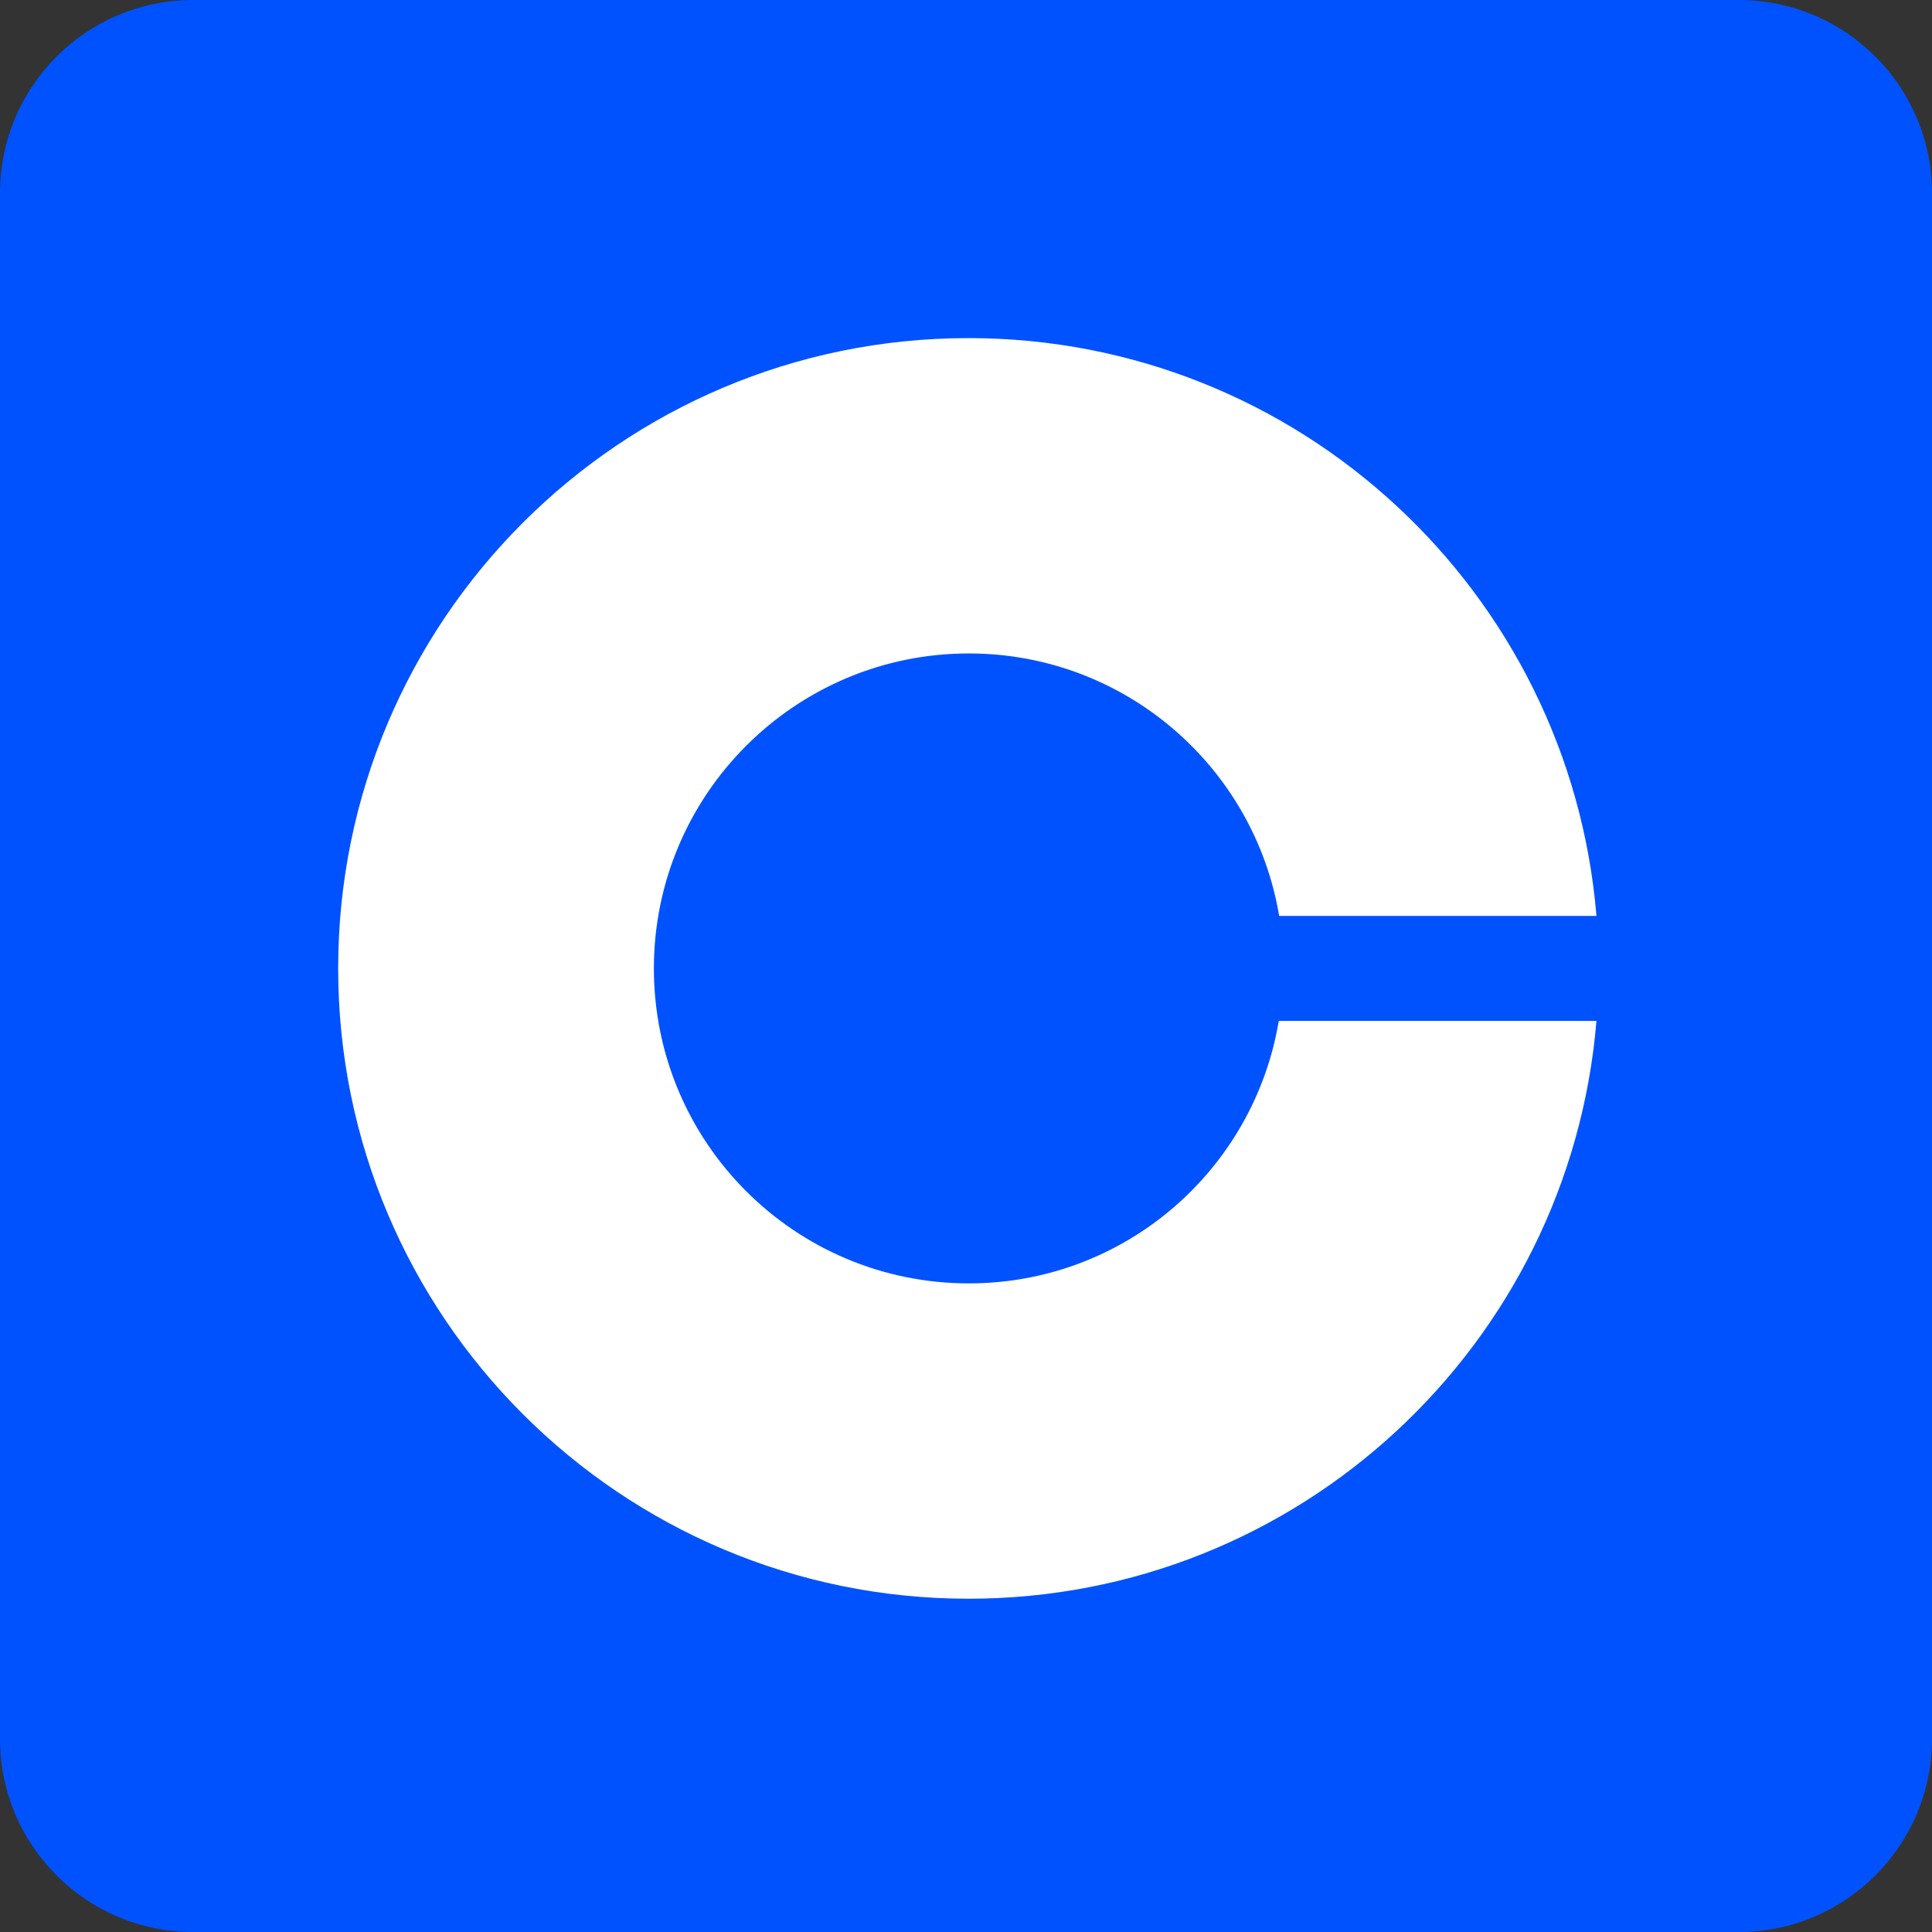 <?xml version="1.0" encoding="UTF-8"?> <svg xmlns="http://www.w3.org/2000/svg" id="Layer_1" data-name="Layer 1" viewBox="0 0 80 80"><rect x="0" y="0" width="80" height="80" fill="#333333" stroke="none"/><path d="M72,0H8C3.582,0,0,3.582,0,8v64c0,4.418,3.582,8,8,8h64c4.418,0,8-3.582,8-8V8c0-4.418-3.582-8-8-8Z" style="fill: #0052ff;"></path><path d="M40.118,53.142c-7.213,0-13.042-5.845-13.042-13.042s5.845-13.042,13.042-13.042c6.457,0,11.818,4.702,12.849,10.868h13.139c-1.111-13.396-12.317-23.926-26.003-23.926-14.411,0-26.1,11.69-26.1,26.1,0,14.411,11.689,26.1,26.1,26.1,13.686,0,24.892-10.53,26.003-23.926h-13.155c-1.03,6.167-6.376,10.868-12.833,10.868Z" style="fill: #fff;"></path></svg> 